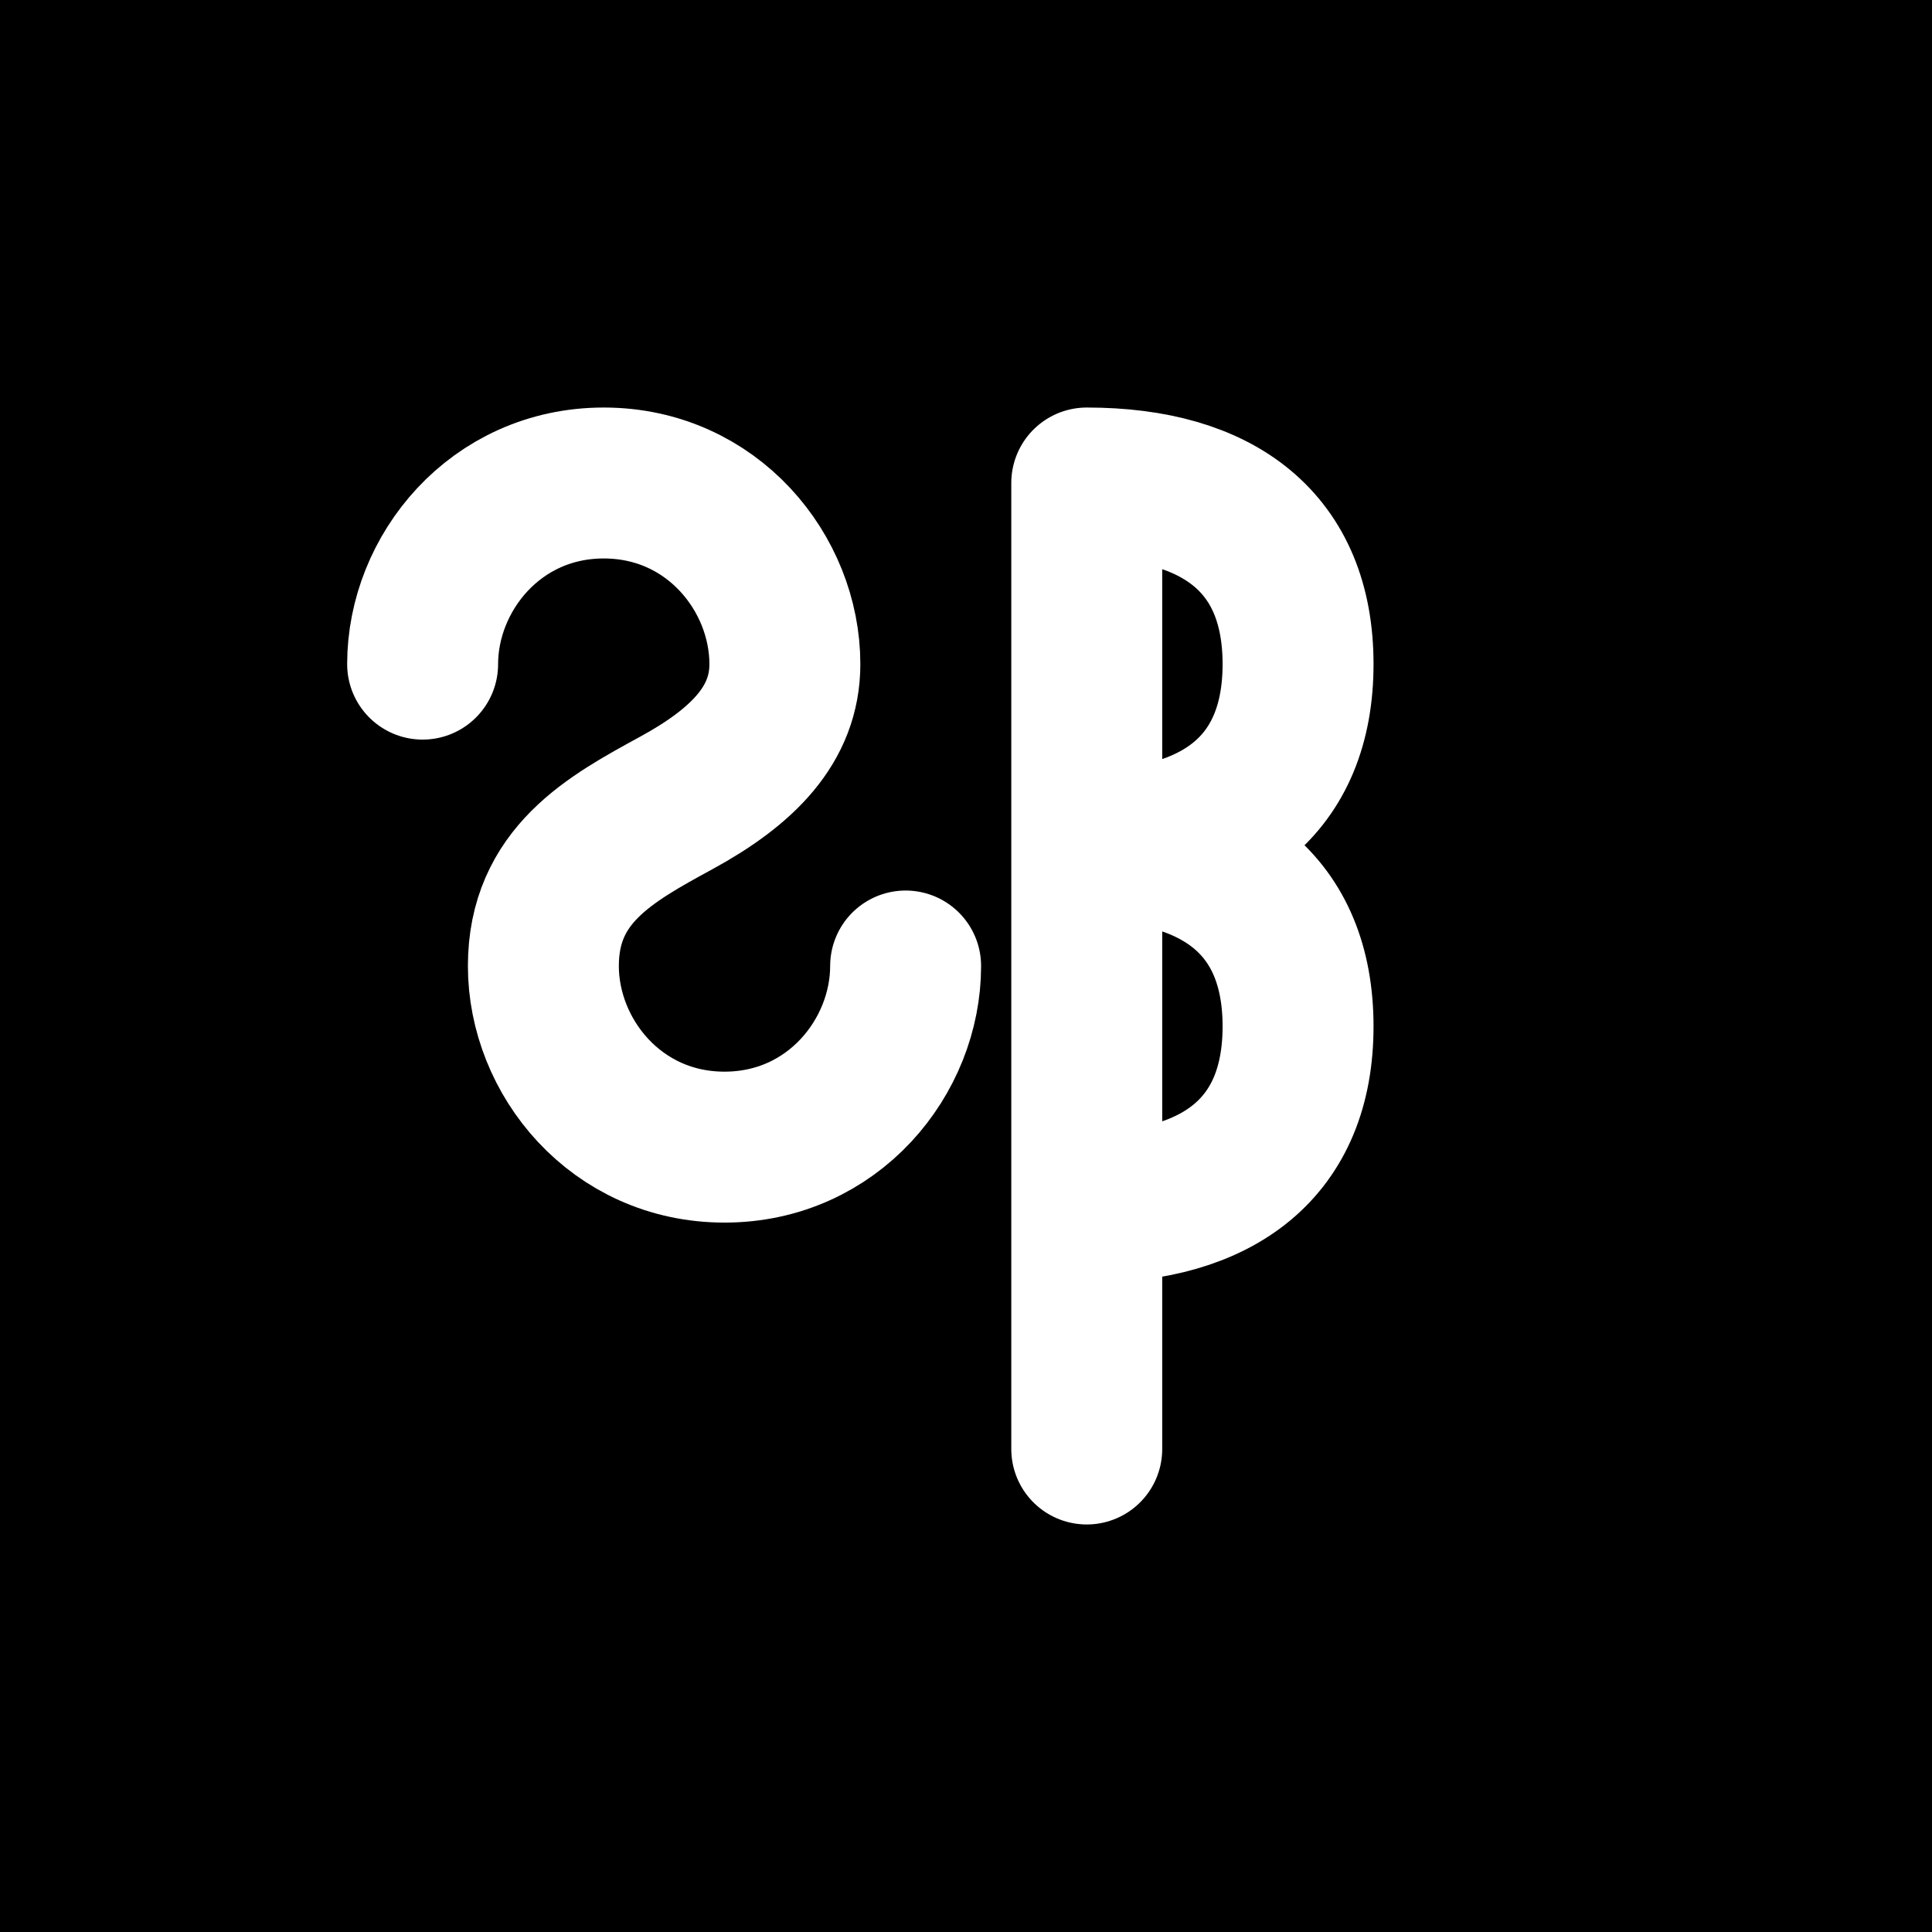 <svg width="32" height="32" viewBox="0 0 32 32" fill="none" xmlns="http://www.w3.org/2000/svg">
  <!-- SB Monogram Logo -->
  <rect width="32" height="32" fill="#000000"/>
  
  <!-- S Letter (left, curves smoothly) -->
  <path d="M7 11C7 9.5 8.2 8 10 8C11.8 8 13 9.5 13 11C13 12 12.3 12.7 11.2 13.3C10.1 13.9 9 14.5 9 16C9 17.5 10.2 19 12 19C13.8 19 15 17.5 15 16" 
        stroke="white" 
        stroke-width="2.5" 
        stroke-linecap="round" 
        stroke-linejoin="round" 
        fill="none"/>
  
  <!-- B Letter (right, with two loops) -->
  <path d="M18 8V24M18 8C20.2 8 21.5 9 21.5 11C21.5 13 20.2 14 18 14M18 14C20.2 14 21.5 15 21.5 17C21.5 19 20.2 20 18 20M18 20V24" 
        stroke="white" 
        stroke-width="2.5" 
        stroke-linecap="round" 
        stroke-linejoin="round" 
        fill="none"/>
</svg>
